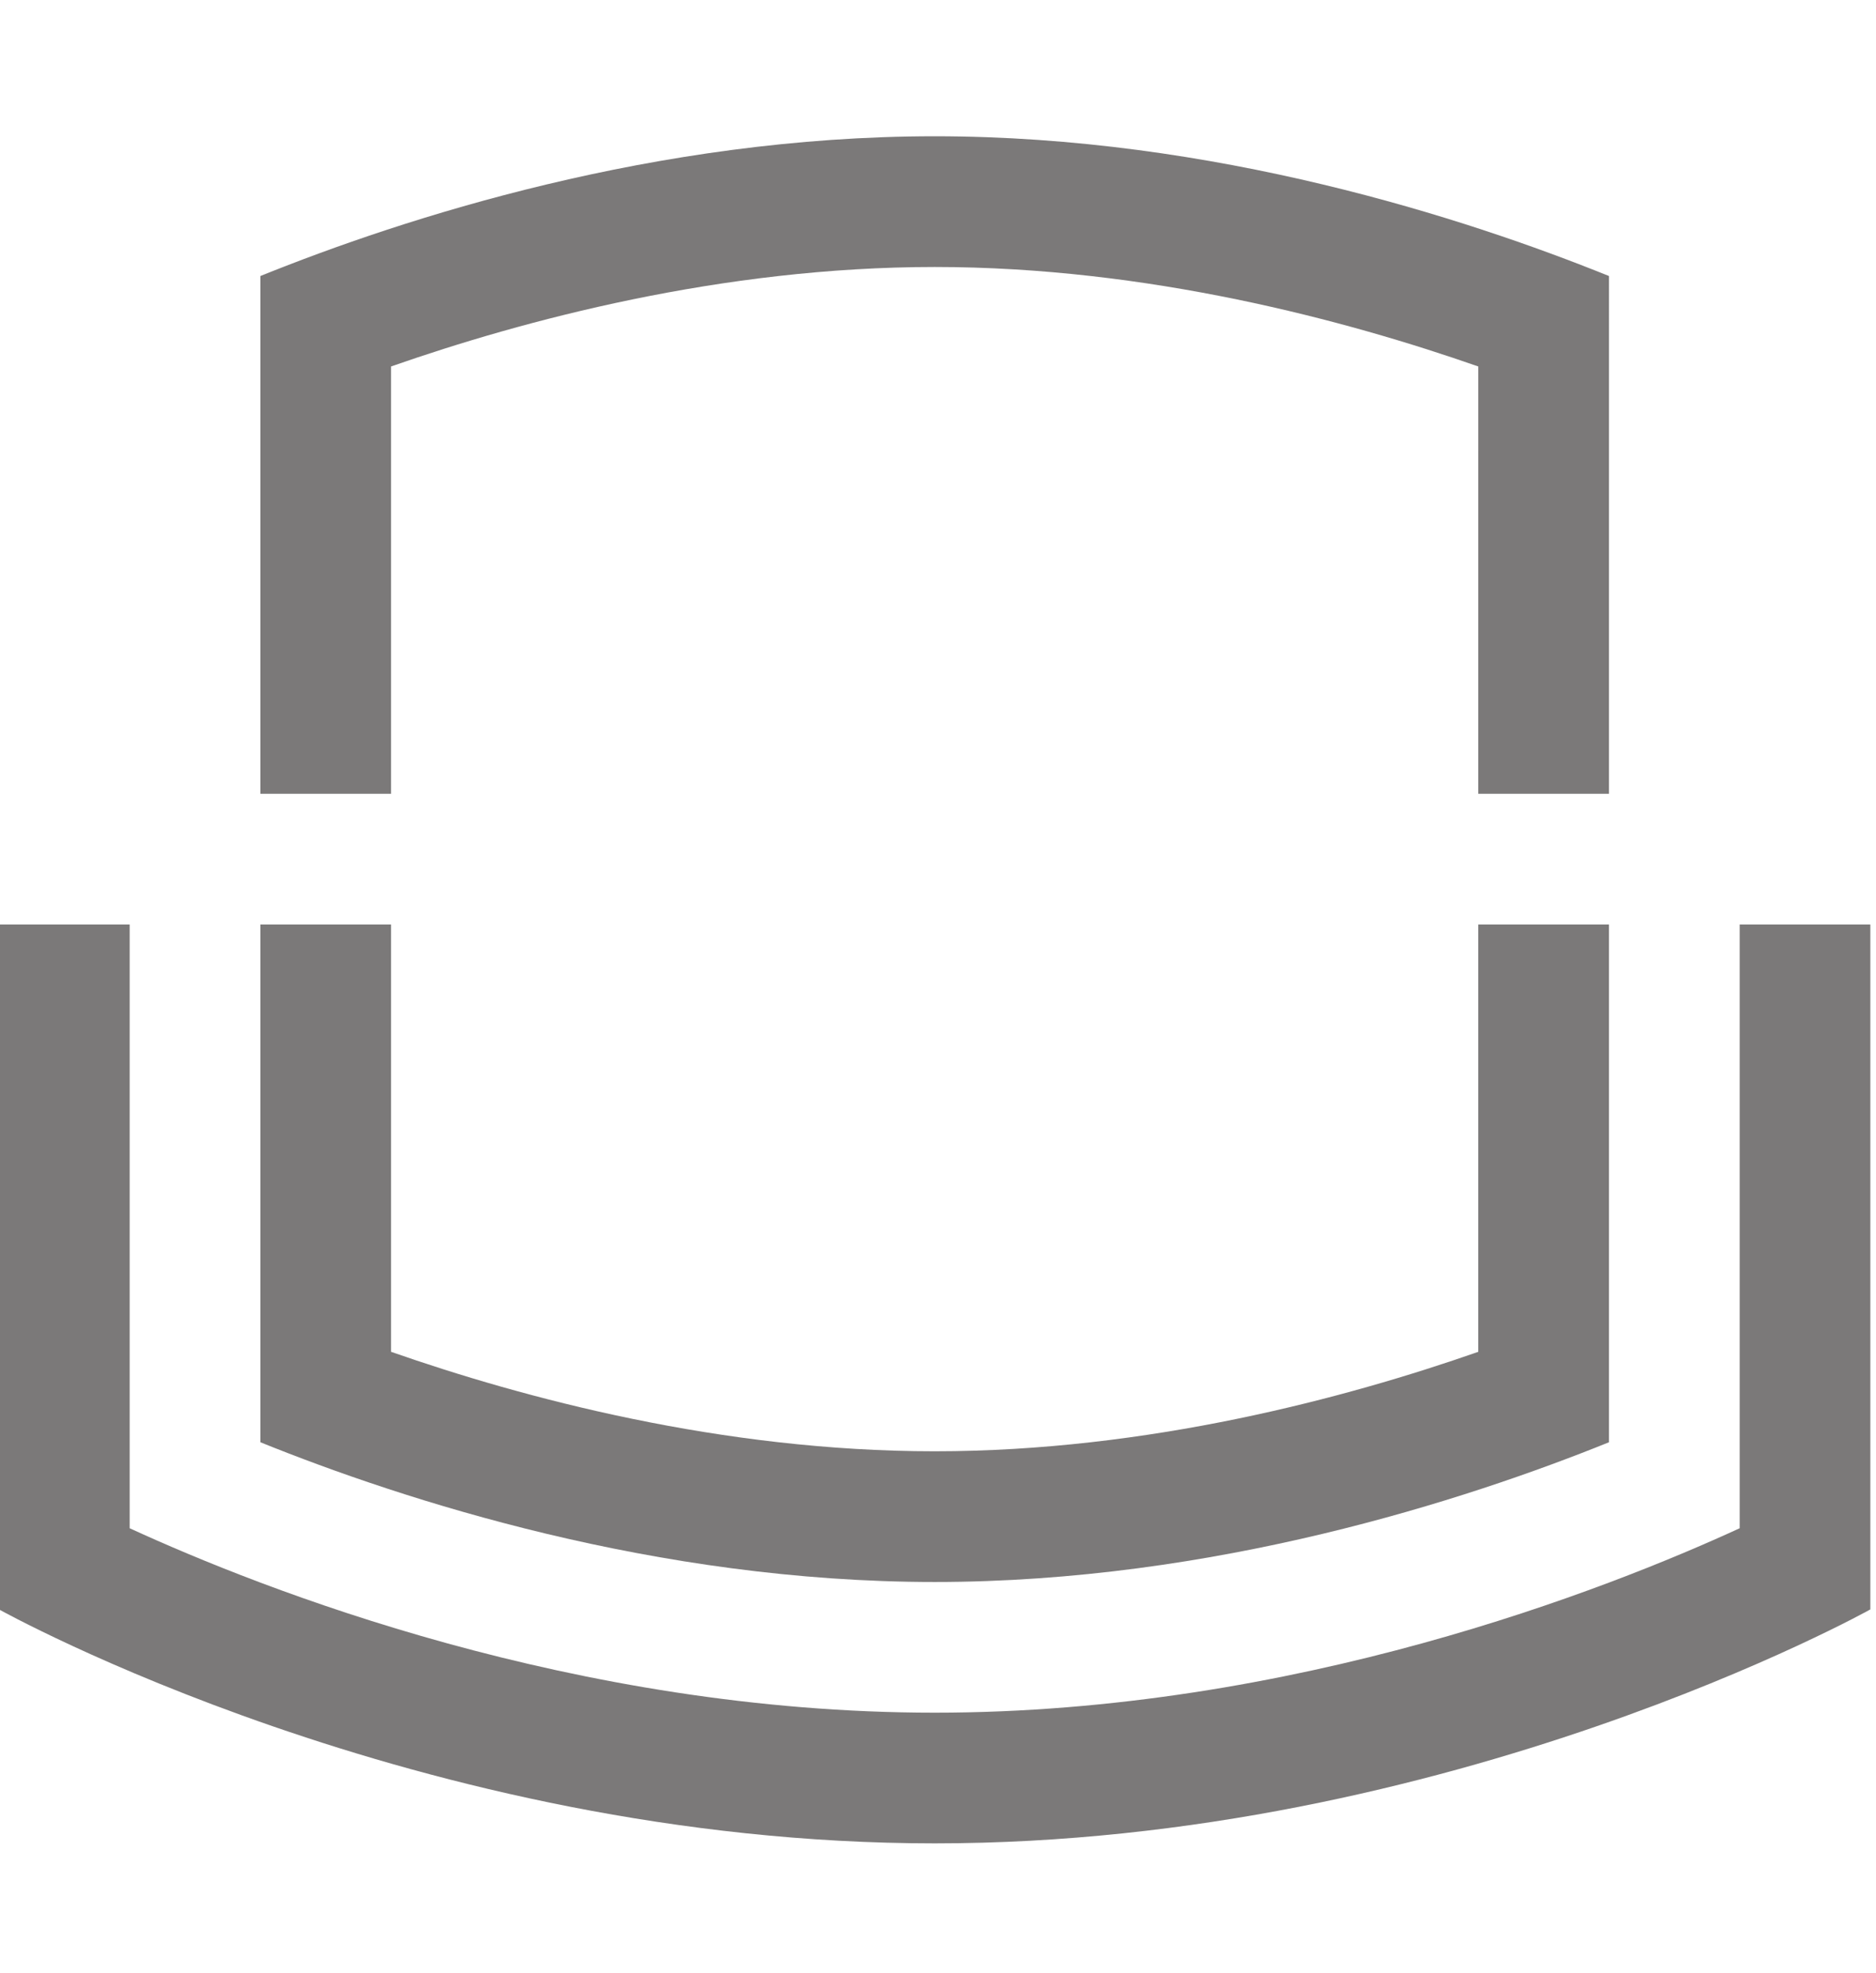 <?xml version="1.0" encoding="UTF-8" standalone="no"?>
<!-- Created with Inkscape (http://www.inkscape.org/) -->

<svg
   version="1.1"
   id="svg1"
   width="169.17"
   height="177.933"
   viewBox="0 0 169.17 177.933"
   sodipodi:docname="ISC-Icona-Sfoderabile.svg"
   inkscape:version="1.3.2 (091e20ef0f, 2023-11-25)"
   xmlns:inkscape="http://www.inkscape.org/namespaces/inkscape"
   xmlns:sodipodi="http://sodipodi.sourceforge.net/DTD/sodipodi-0.dtd"
   xmlns="http://www.w3.org/2000/svg"
   xmlns:svg="http://www.w3.org/2000/svg">
  <defs
     id="defs1" />
  <sodipodi:namedview
     id="namedview1"
     pagecolor="#ffffff"
     bordercolor="#000000"
     borderopacity="0.25"
     inkscape:showpageshadow="2"
     inkscape:pageopacity="0.0"
     inkscape:pagecheckerboard="0"
     inkscape:deskcolor="#d1d1d1"
     inkscape:zoom="4.681974"
     inkscape:cx="84.472917"
     inkscape:cy="65.250256"
     inkscape:window-width="2560"
     inkscape:window-height="1371"
     inkscape:window-x="0"
     inkscape:window-y="0"
     inkscape:window-maximized="1"
     inkscape:current-layer="g1">
    <inkscape:page
       x="0"
       y="0"
       inkscape:label="1"
       id="page1"
       width="169.17"
       height="177.933"
       margin="0"
       bleed="0" />
  </sodipodi:namedview>
  <g
     id="g1"
     inkscape:groupmode="layer"
     inkscape:label="1"
     transform="translate(-35.443,-59.072)">
    <g
       id="group-R5"
       transform="translate(0,11.812)">
      <path
         id="path2"
         d="m 900.215,265.84 c 350.365,0 634.385,158.601 634.385,158.601 v 464.36 h -88.58 V 479.48 c -89.66,-41.23 -302.08,-125.05 -545.809,-125.05 -243.672,0 -456.063,83.789 -545.809,125.05 v 409.321 h -88.578 v -464.36 c 0,0 284.024,-158.601 634.391,-158.601"
         style="fill:#7b7979;fill-opacity:1;fill-rule:nonzero;stroke:none"
         transform="matrix(0.133,0,0,-0.133,0,248.827)" />
      <path
         id="path3"
         d="m 531.637,1267.1 c 89.414,31.27 224.062,67.44 368.593,67.44 144.47,0 279.13,-36.17 368.57,-67.46 l -0.01,-289.689 h 88.61 l 0.01,351.019 c -97.12,39.22 -268.05,94.75 -457.18,94.75 -189.218,0 -360.117,-55.53 -457.207,-94.75 V 977.391 h 88.614 V 1267.1"
         style="fill:#7b7979;fill-opacity:1;fill-rule:nonzero;stroke:none"
         transform="matrix(0.133,0,0,-0.133,0,248.827)" />
      <path
         id="path4"
         d="m 1268.79,599.082 c -89.41,-31.273 -224.05,-67.434 -368.579,-67.434 -144.512,0 -279.16,36.161 -368.574,67.434 V 888.801 H 443.023 V 537.77 c 97.11,-39.219 268.028,-94.731 457.188,-94.731 189.159,0 360.079,55.512 457.189,94.731 v 351.031 h -88.61 V 599.082"
         style="fill:#7b7979;fill-opacity:1;fill-rule:nonzero;stroke:none"
         transform="matrix(0.133,0,0,-0.133,0,248.827)" />
    </g>
  </g>
</svg>
